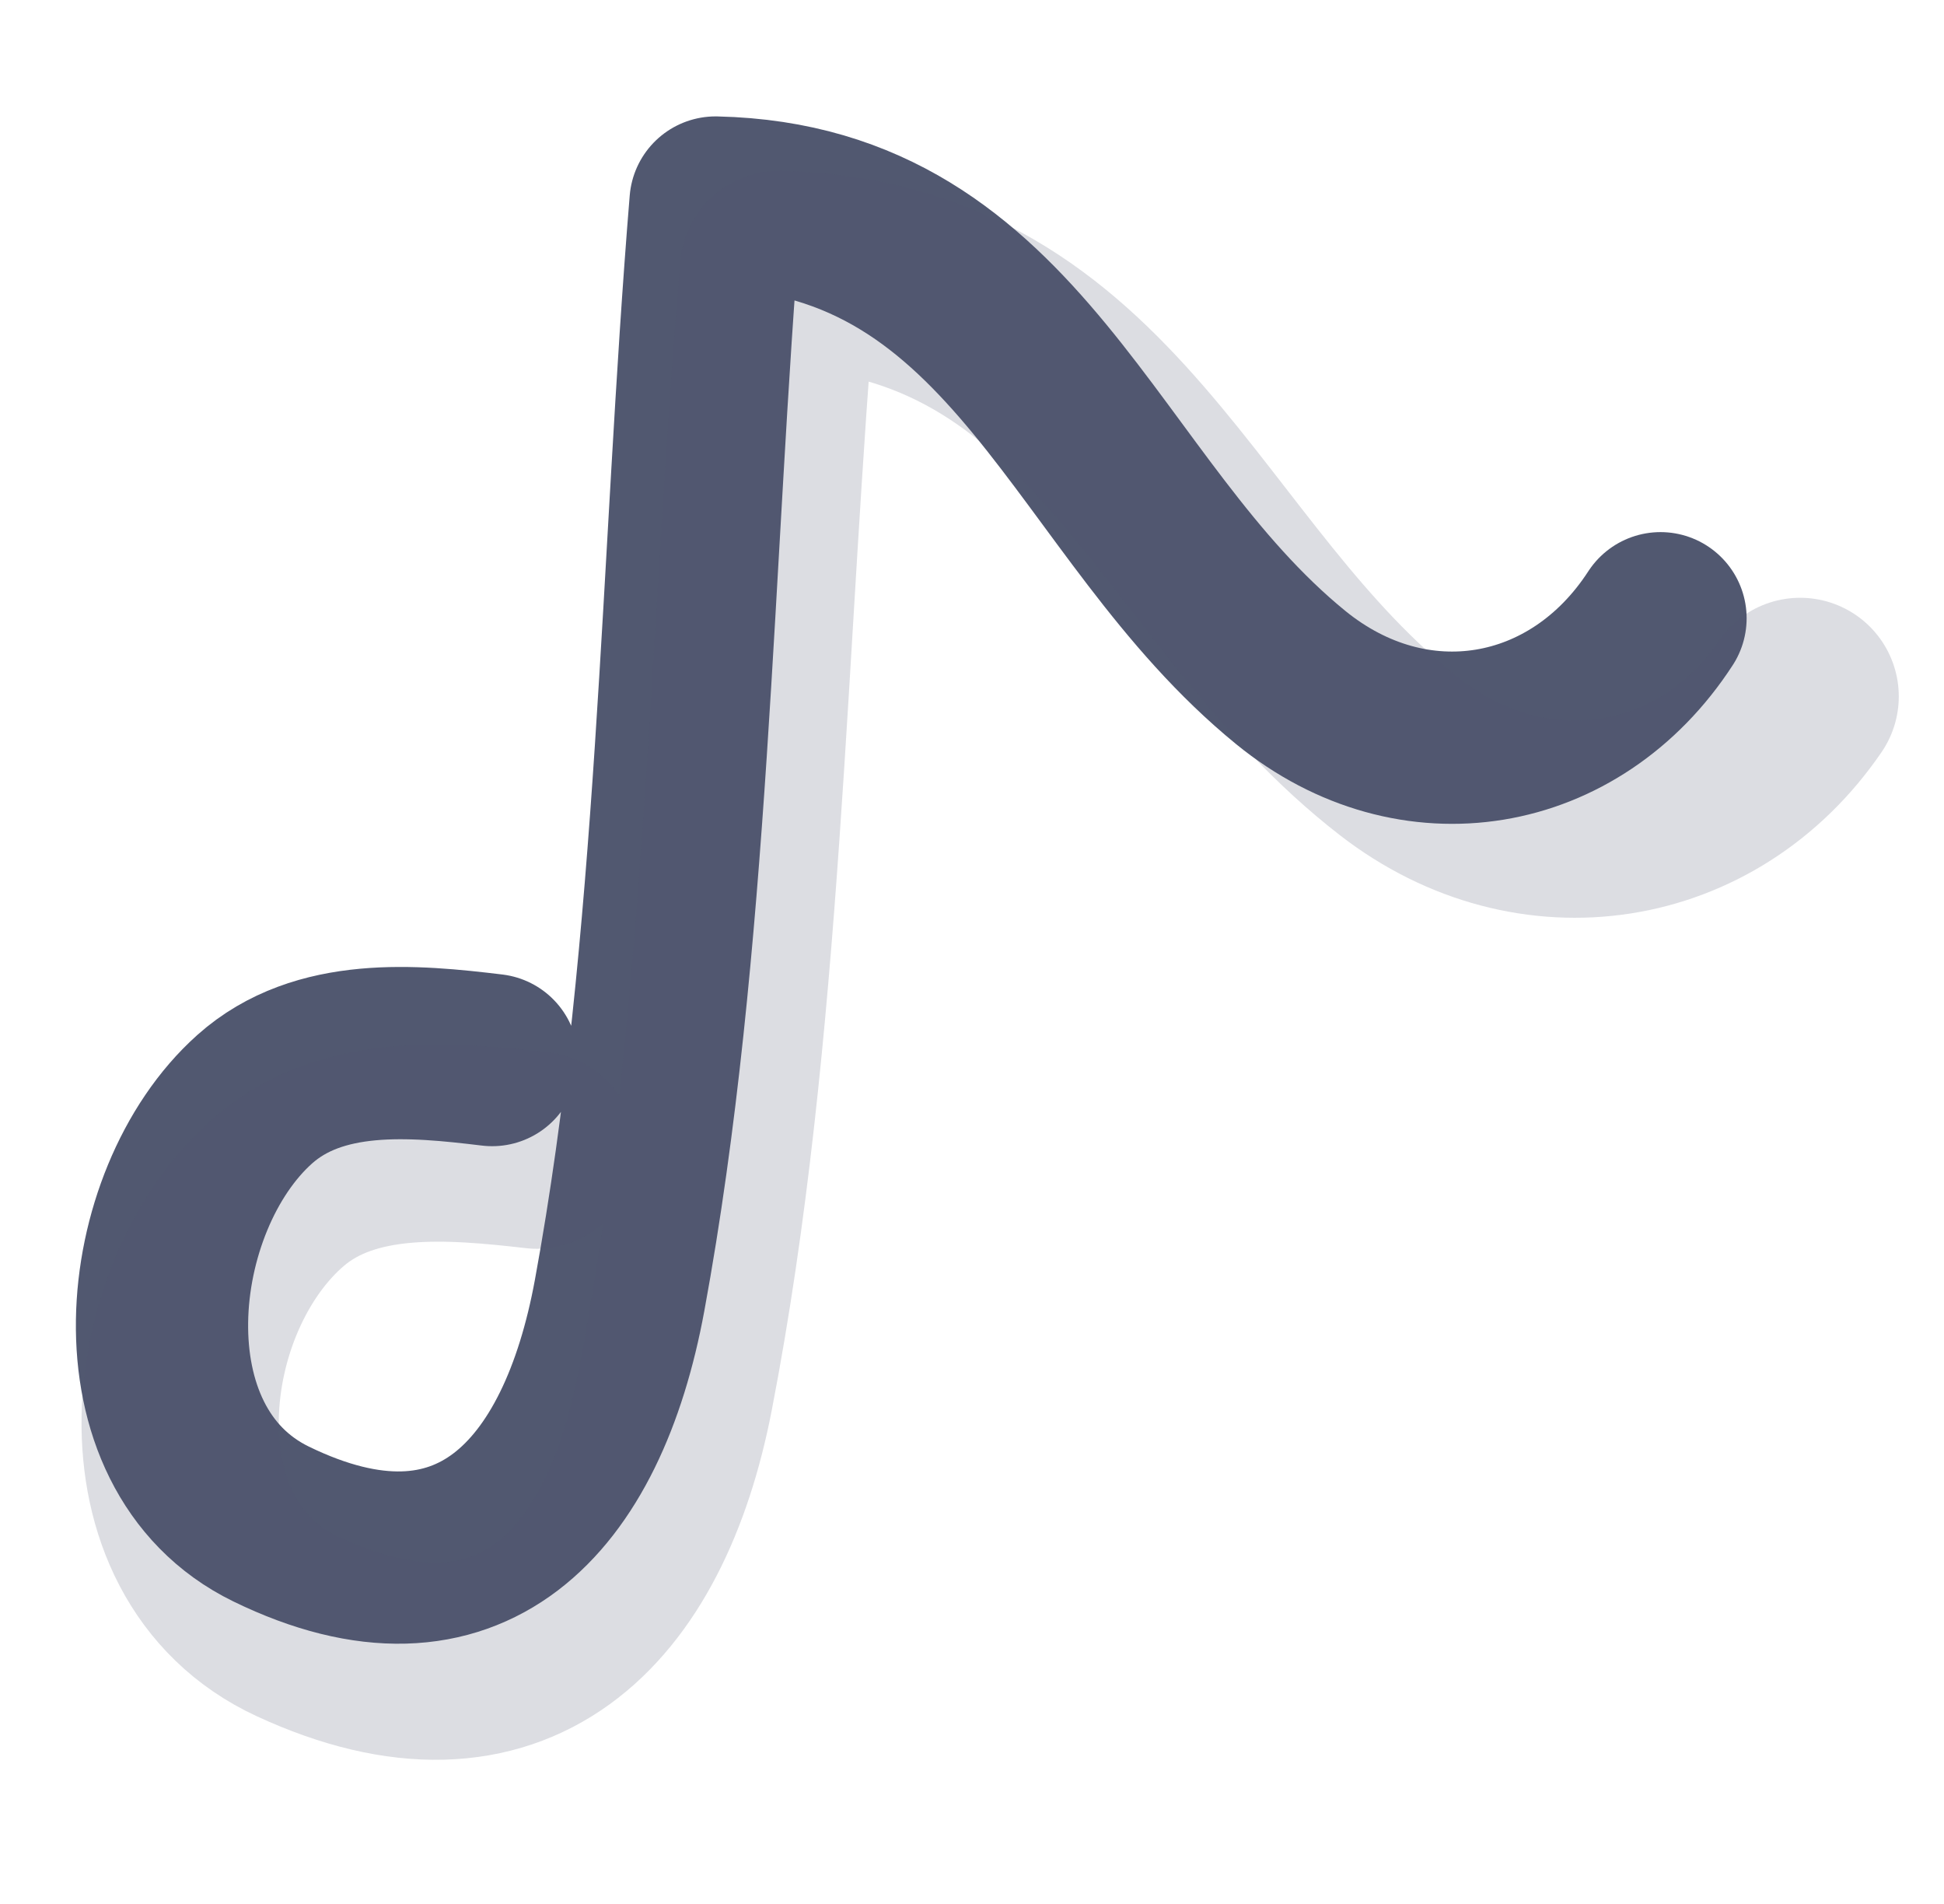 <?xml version="1.0" encoding="UTF-8"?> <svg xmlns="http://www.w3.org/2000/svg" width="48" height="47" viewBox="0 0 48 47" fill="none"><path d="M12.152 26.168C10.195 25.931 7.875 25.72 6.29 27.134C3.494 29.629 2.847 35.747 6.693 37.621C11.58 40.003 14.379 36.986 15.3 31.972C16.893 23.311 16.944 13.816 17.668 5C25.204 5.168 26.756 12.559 31.871 16.726C34.898 19.192 38.895 18.507 41 15.262" stroke="#515870" stroke-width="4.253" stroke-miterlimit="1.5" stroke-linecap="round" stroke-linejoin="round"></path><path d="M13.261 28.392C11.145 28.149 8.638 27.933 6.924 29.385C3.901 31.947 3.202 38.23 7.36 40.155C12.643 42.601 15.668 39.503 16.664 34.353C18.386 25.458 18.442 15.706 19.224 6.652C27.371 6.825 29.049 14.415 34.579 18.695C37.852 21.228 42.173 20.525 44.448 17.192" stroke="#515870" stroke-opacity="0.2" stroke-width="4.871" stroke-miterlimit="1.5" stroke-linecap="round" stroke-linejoin="round"></path></svg> 